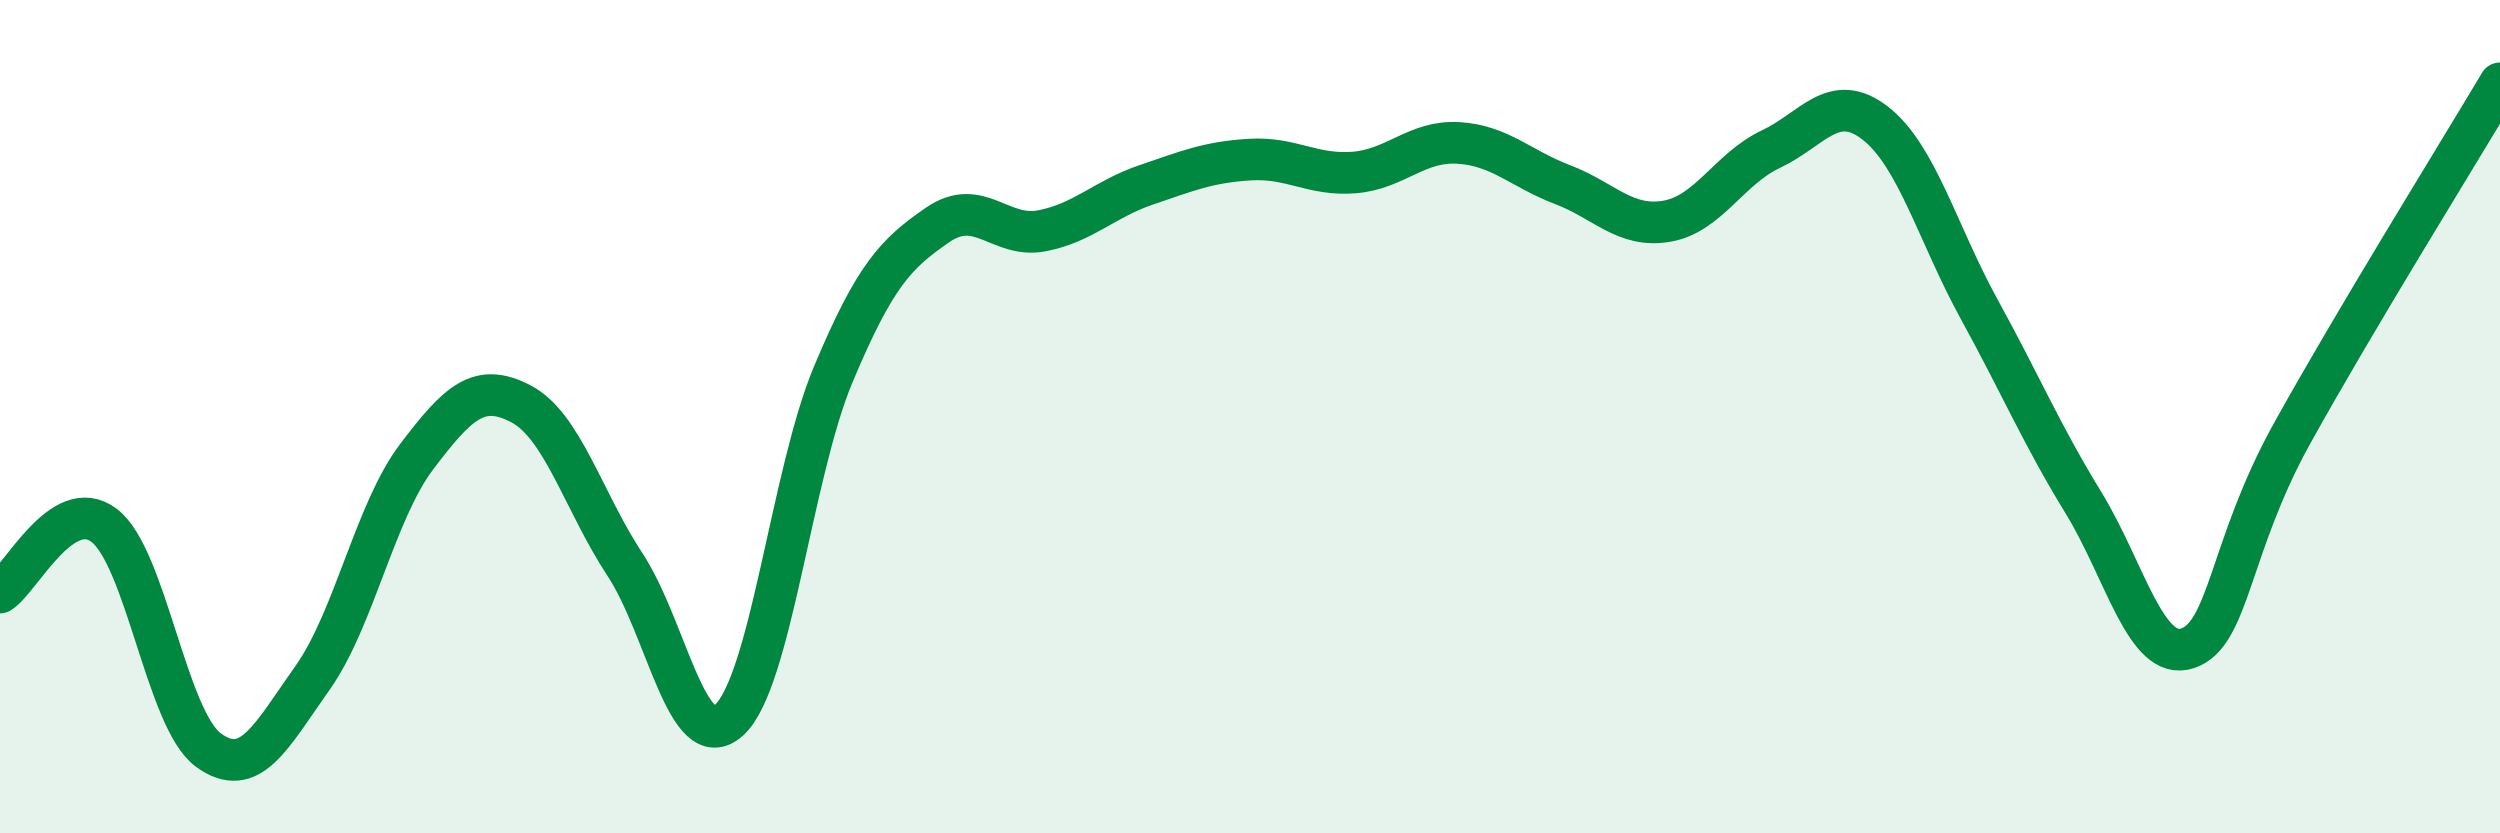 
    <svg width="60" height="20" viewBox="0 0 60 20" xmlns="http://www.w3.org/2000/svg">
      <path
        d="M 0,14.22 C 0.5,13.9 1.5,11.85 2.5,12.61 C 3.5,13.37 4,17.27 5,18 C 6,18.73 6.5,17.68 7.5,16.27 C 8.5,14.86 9,12.28 10,10.96 C 11,9.64 11.5,9.17 12.5,9.69 C 13.5,10.21 14,12.03 15,13.55 C 16,15.07 16.5,18.19 17.5,17.28 C 18.5,16.37 19,11.36 20,8.98 C 21,6.6 21.5,6.09 22.5,5.4 C 23.5,4.71 24,5.73 25,5.54 C 26,5.35 26.5,4.78 27.5,4.44 C 28.5,4.1 29,3.89 30,3.83 C 31,3.77 31.5,4.22 32.5,4.14 C 33.5,4.06 34,3.37 35,3.43 C 36,3.49 36.5,4.05 37.5,4.43 C 38.5,4.81 39,5.48 40,5.31 C 41,5.14 41.5,4.05 42.5,3.58 C 43.5,3.11 44,2.18 45,2.95 C 46,3.72 46.5,5.6 47.5,7.42 C 48.5,9.24 49,10.43 50,12.06 C 51,13.69 51.5,15.89 52.5,15.56 C 53.5,15.23 53.5,13.13 55,10.42 C 56.5,7.71 59,3.68 60,2L60 20L0 20Z"
        fill="#008740"
        opacity="0.1"
        stroke-linecap="round"
        stroke-linejoin="round"
      />
      <path
        d="M 0,14.22 C 0.5,13.9 1.5,11.85 2.5,12.61 C 3.5,13.37 4,17.27 5,18 C 6,18.73 6.5,17.68 7.5,16.27 C 8.5,14.86 9,12.28 10,10.96 C 11,9.64 11.5,9.17 12.5,9.69 C 13.5,10.21 14,12.03 15,13.55 C 16,15.07 16.5,18.19 17.5,17.28 C 18.5,16.37 19,11.36 20,8.98 C 21,6.6 21.5,6.09 22.5,5.4 C 23.5,4.71 24,5.73 25,5.54 C 26,5.35 26.5,4.78 27.5,4.44 C 28.5,4.1 29,3.89 30,3.83 C 31,3.77 31.5,4.22 32.5,4.14 C 33.5,4.06 34,3.37 35,3.43 C 36,3.49 36.5,4.05 37.5,4.43 C 38.5,4.81 39,5.48 40,5.31 C 41,5.14 41.5,4.05 42.5,3.58 C 43.5,3.11 44,2.18 45,2.95 C 46,3.72 46.5,5.6 47.5,7.42 C 48.5,9.24 49,10.43 50,12.06 C 51,13.69 51.5,15.89 52.5,15.56 C 53.5,15.23 53.5,13.13 55,10.42 C 56.5,7.71 59,3.68 60,2"
        stroke="#008740"
        stroke-width="1"
        fill="none"
        stroke-linecap="round"
        stroke-linejoin="round"
      />
    </svg>
  